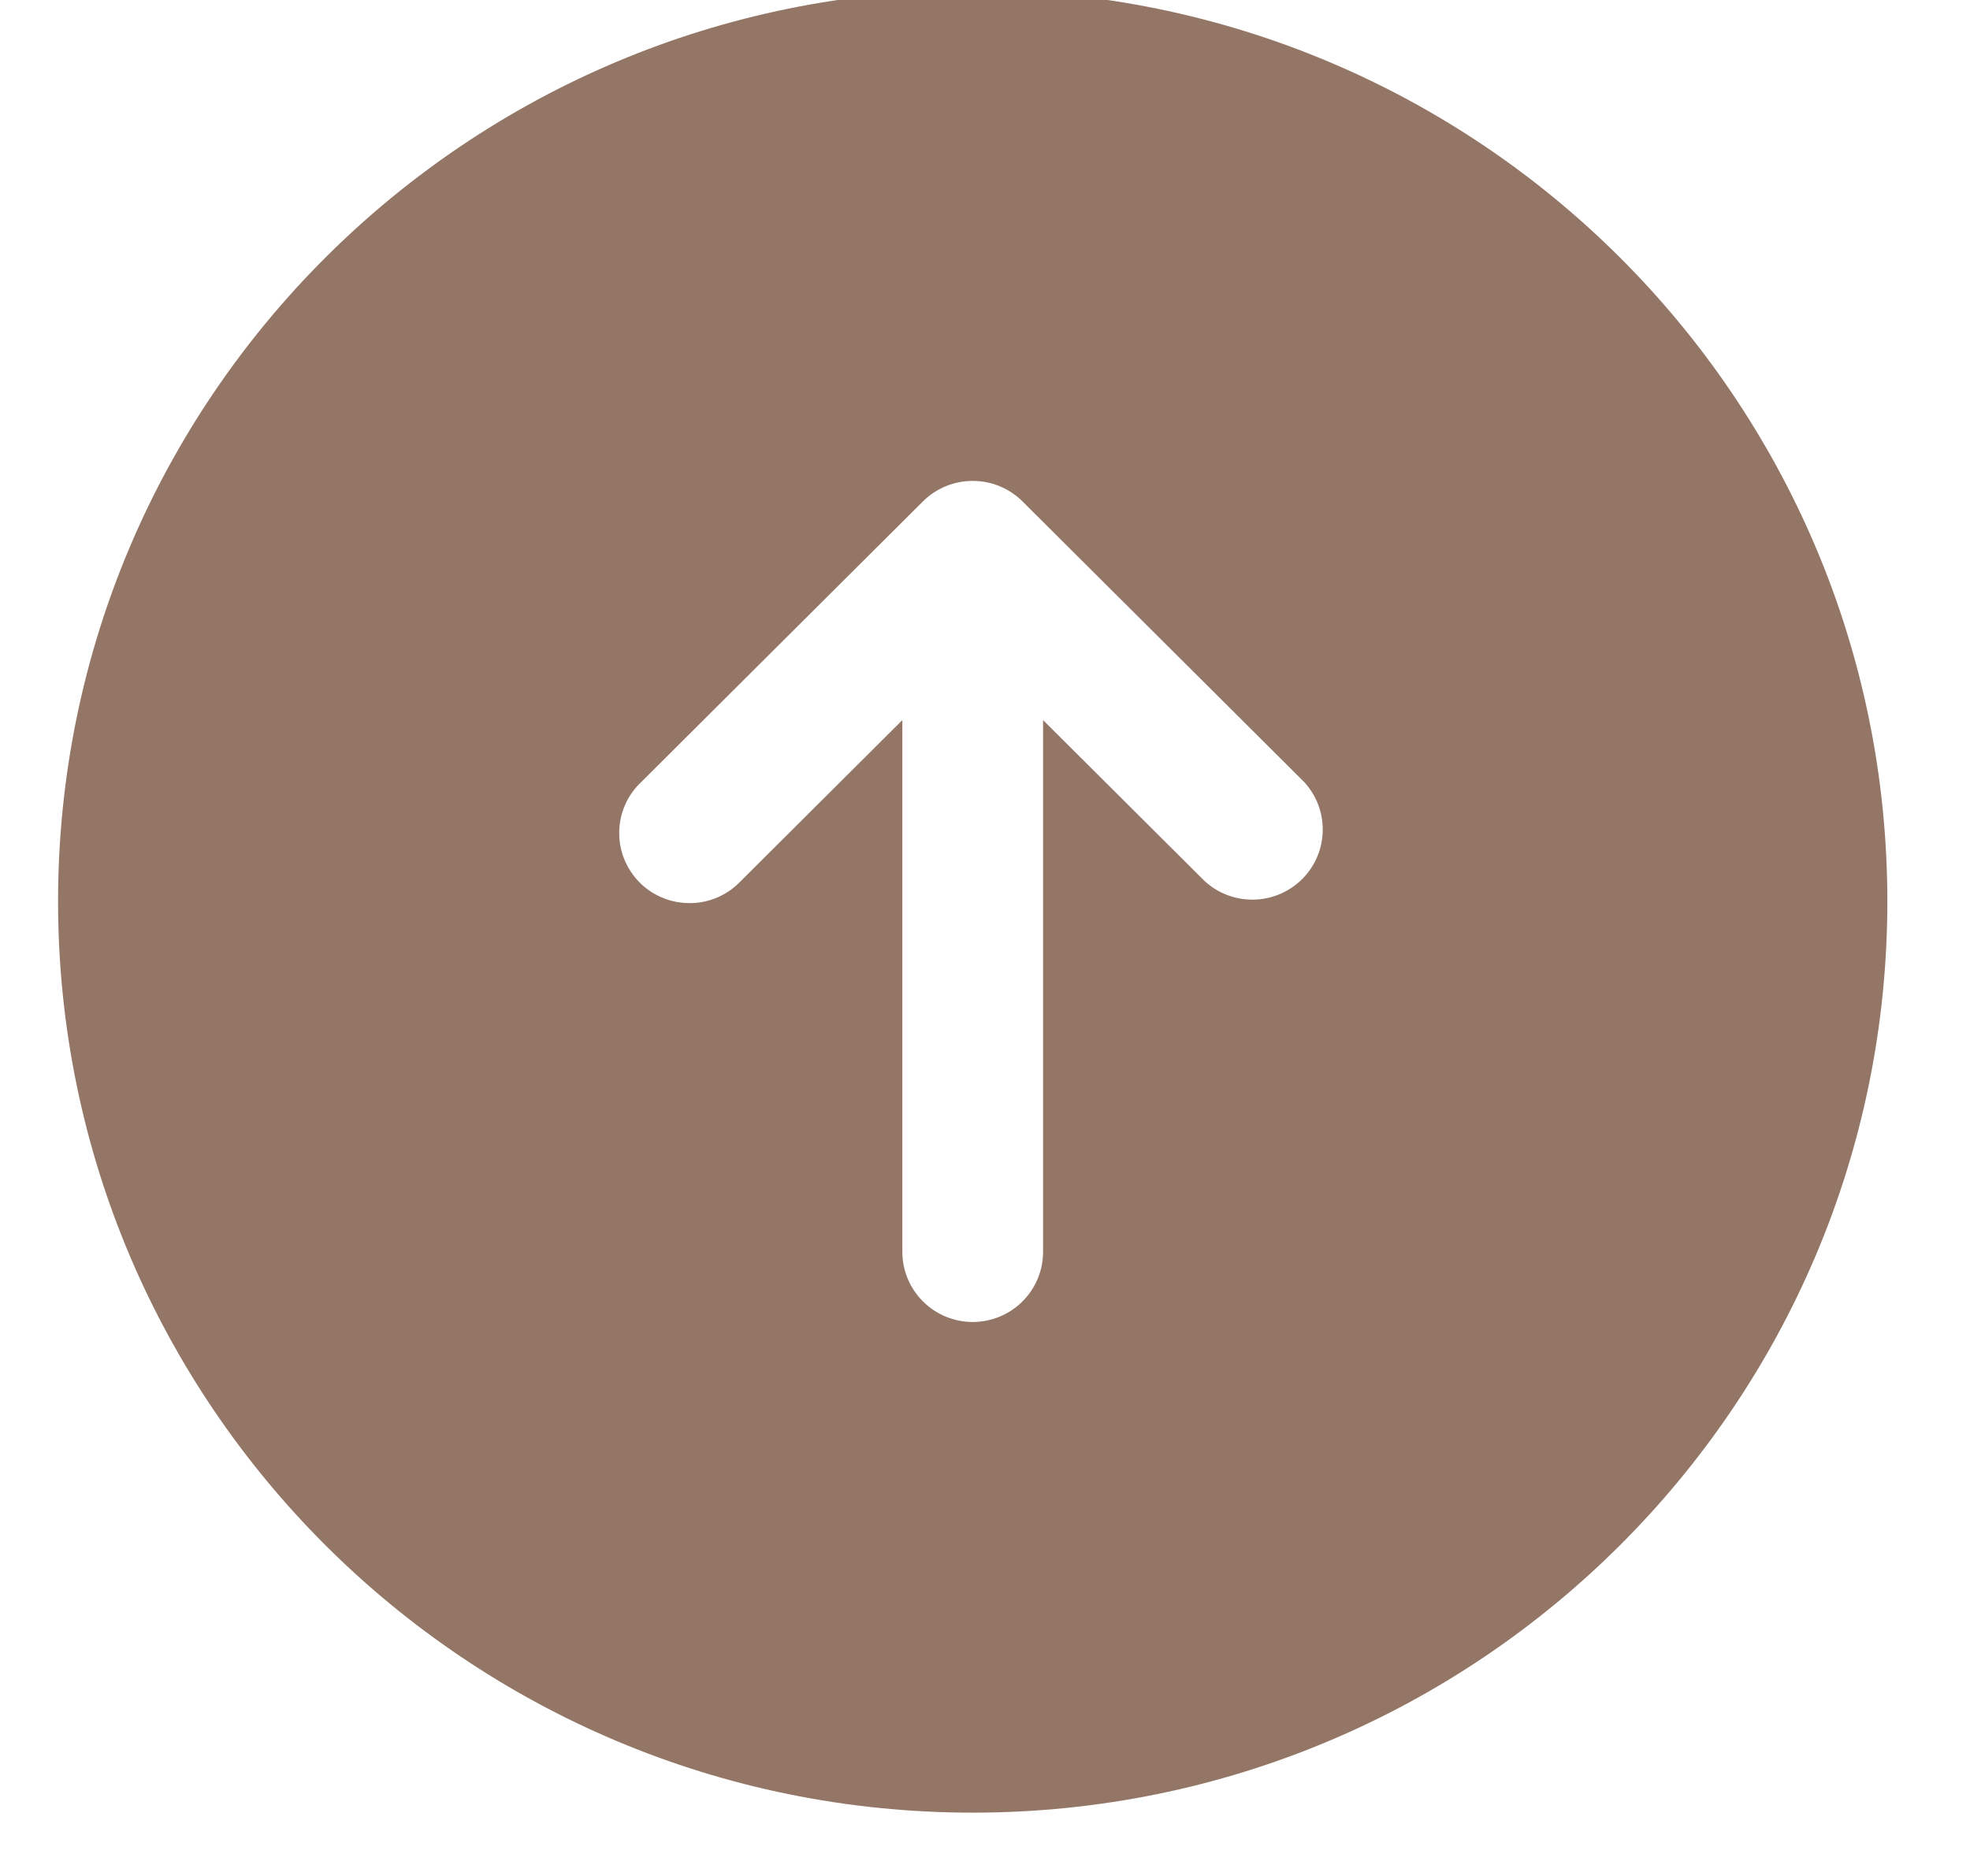 <svg xmlns="http://www.w3.org/2000/svg" width="21" height="20" viewBox="0 0 21 20" fill="none"><path id="Vector" fill-rule="evenodd" clip-rule="evenodd" d="M10.369 19.325C15.754 19.325 20.119 14.976 20.119 9.61C20.119 4.244 15.754 -0.105 10.369 -0.105C4.984 -0.105 0.619 4.244 0.619 9.61C0.619 14.976 4.984 19.325 10.369 19.325ZM10.899 5.345C10.758 5.205 10.568 5.127 10.369 5.127C10.17 5.127 9.98 5.205 9.839 5.345L6.839 8.334C6.765 8.403 6.706 8.485 6.665 8.577C6.624 8.669 6.602 8.768 6.601 8.868C6.599 8.968 6.617 9.068 6.655 9.161C6.693 9.254 6.749 9.339 6.82 9.41C6.891 9.481 6.976 9.537 7.07 9.574C7.163 9.612 7.263 9.63 7.364 9.628C7.464 9.627 7.564 9.605 7.656 9.564C7.748 9.523 7.83 9.464 7.899 9.391L9.619 7.677L9.619 13.347C9.619 13.545 9.698 13.735 9.839 13.875C9.979 14.015 10.17 14.094 10.369 14.094C10.568 14.094 10.759 14.015 10.899 13.875C11.04 13.735 11.119 13.545 11.119 13.347L11.119 7.677L12.839 9.391C12.981 9.523 13.169 9.595 13.364 9.591C13.558 9.588 13.743 9.509 13.881 9.372C14.018 9.235 14.097 9.051 14.1 8.857C14.104 8.664 14.032 8.476 13.899 8.334L10.899 5.345V5.345Z" fill="#947666"></path></svg>
